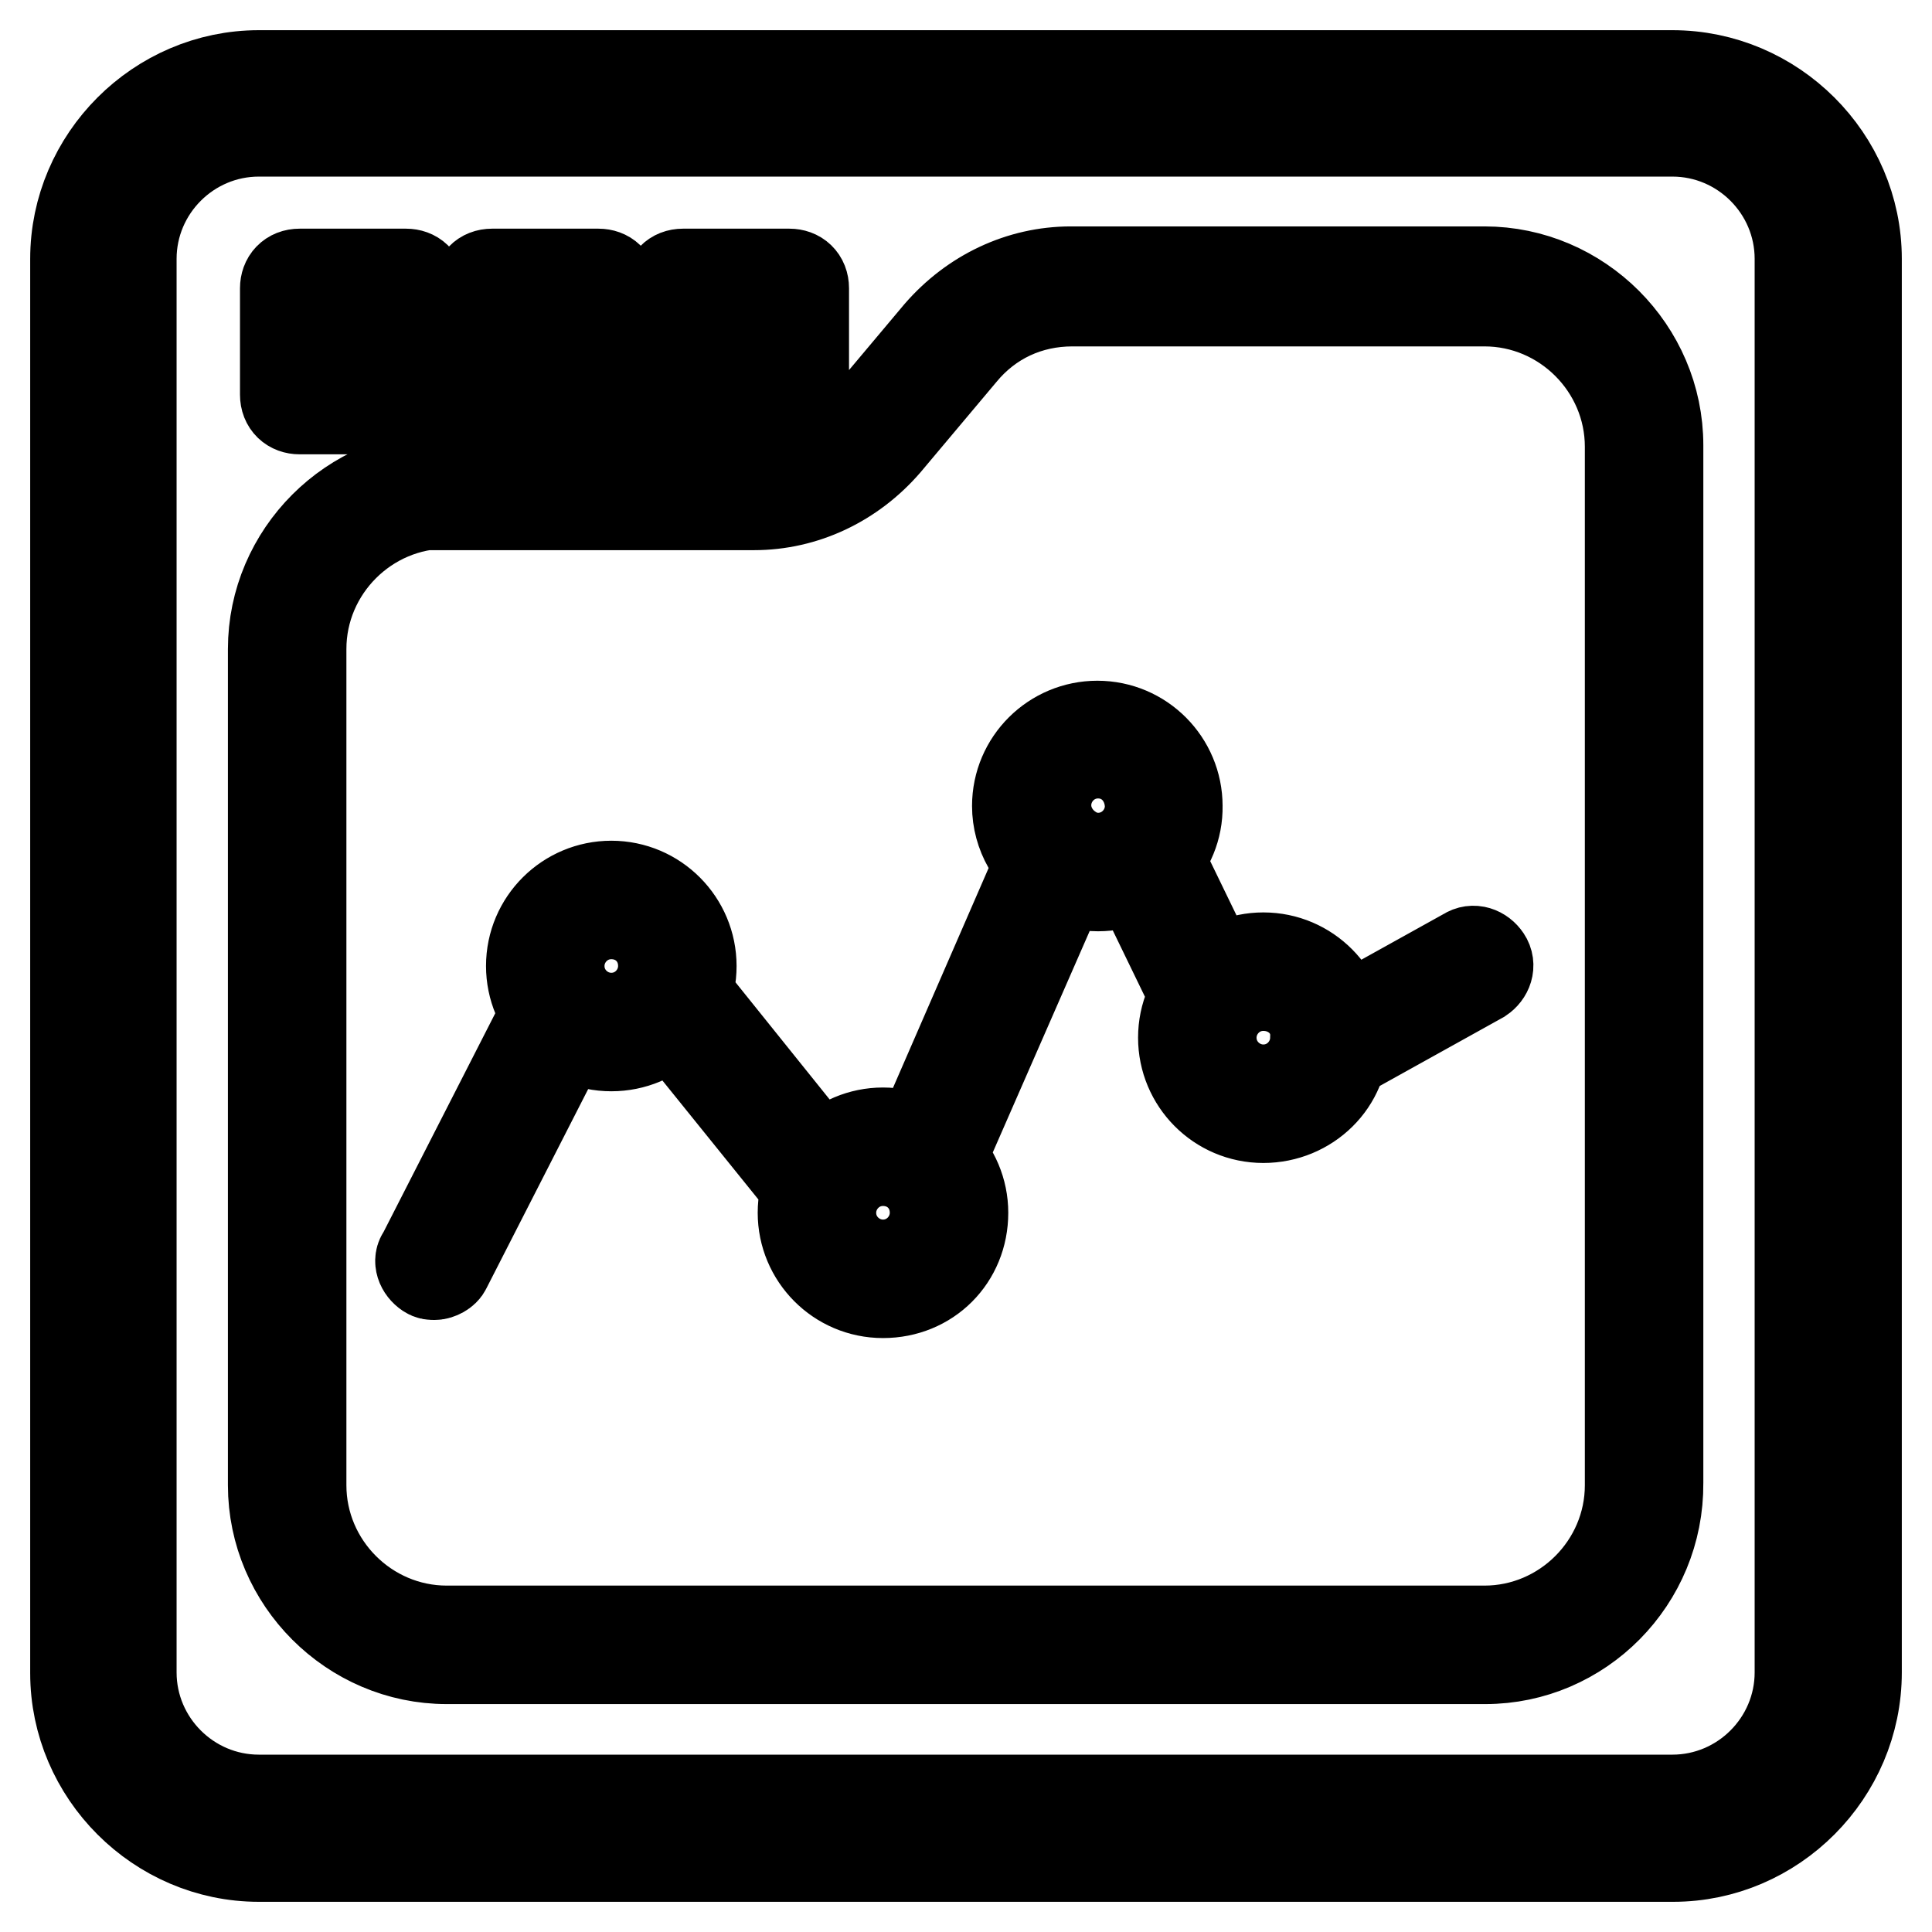 <?xml version="1.0" encoding="utf-8"?>
<!-- Svg Vector Icons : http://www.onlinewebfonts.com/icon -->
<!DOCTYPE svg PUBLIC "-//W3C//DTD SVG 1.1//EN" "http://www.w3.org/Graphics/SVG/1.1/DTD/svg11.dtd">
<svg version="1.1" xmlns="http://www.w3.org/2000/svg" xmlns:xlink="http://www.w3.org/1999/xlink" x="0px" y="0px" viewBox="0 0 256 256" enable-background="new 0 0 256 256" xml:space="preserve">
<g> <path stroke-width="12" fill-opacity="0" stroke="#000000"  d="M221.7,246H34.3C21,246,10,235,10,221.7V34.3C10,21,21,10,34.3,10h187.3C235,10,246,21,246,34.3v187.3 C246,235,235,246,221.7,246z M34.3,17.4c-9.3,0-16.9,7.6-16.9,16.9v187.3c0,9.3,7.6,16.9,16.9,16.9h187.3c9.3,0,16.9-7.6,16.9-16.9 V34.3c0-9.3-7.6-16.9-16.9-16.9H34.3z M196.8,219.8H59.2c-12.6,0-23-10.4-23-23V86c0-12.6,10.4-23,23-23h40.5 c5.8,0,11-2.4,14.7-6.9l10-11.9c4.5-5.2,10.8-8.2,17.5-8.2h54.8c12.6,0,23,10.4,23,23v137.5C219.8,209.4,209.4,219.8,196.8,219.8z  M59.2,66.7c-10.6,0-19.3,8.7-19.3,19.3v110.8c0,10.6,8.7,19.3,19.3,19.3h137.5c10.6,0,19.3-8.7,19.3-19.3V59.2 c0-10.6-8.7-19.3-19.3-19.3h-54.6c-5.8,0-11,2.4-14.7,6.9l-10,11.9c-4.5,5.2-10.8,8.2-17.5,8.2H59.2V66.7z M178.2,139.3 c-0.7,0-1.3-0.4-1.7-0.9c-0.6-0.9-0.2-2,0.7-2.6l17.1-9.5c0.9-0.6,2-0.2,2.6,0.7c0.6,0.9,0.2,2-0.7,2.6l-17.1,9.5 C178.7,139.3,178.5,139.3,178.2,139.3z M159.8,132.6c-0.7,0-1.3-0.4-1.7-1.1l-8-16.5c-0.4-0.9,0-2,0.9-2.4c0.9-0.4,2,0,2.4,0.9 l8,16.5c0.4,0.9,0,2-0.9,2.4C160.3,132.6,160,132.6,159.8,132.6L159.8,132.6z M123.4,153.8c-0.2,0-0.6,0-0.7-0.2 c-0.9-0.4-1.3-1.5-0.9-2.4l16.4-37.7c0.4-0.9,1.5-1.3,2.4-0.9c0.9,0.4,1.3,1.5,0.9,2.4L125,152.7 C124.8,153.3,124.1,153.8,123.4,153.8z M108.3,157.9c-0.6,0-1.1-0.2-1.5-0.7L88,133.9c-0.6-0.7-0.6-2,0.4-2.6 c0.7-0.6,2-0.6,2.6,0.4l18.8,23.4c0.6,0.7,0.6,2-0.4,2.6C109,157.9,108.7,157.9,108.3,157.9L108.3,157.9z M57.6,168.9 c-0.4,0-0.6,0-0.9-0.2c-0.9-0.6-1.3-1.7-0.7-2.4l16.7-32.7c0.6-0.9,1.7-1.3,2.4-0.7c0.9,0.6,1.3,1.7,0.7,2.4L59.1,168 C58.9,168.5,58.1,168.9,57.6,168.9z M117,171.3c-5.9,0-10.6-4.8-10.6-10.6c0-5.9,4.8-10.6,10.6-10.6c5.9,0,10.6,4.8,10.6,10.6 C127.6,166.7,123,171.3,117,171.3z M117,153.8c-3.9,0-6.9,3.2-6.9,6.9c0,3.9,3.2,6.9,6.9,6.9c3.9,0,6.9-3.2,6.9-6.9 C123.9,156.8,120.9,153.8,117,153.8z M81,138.6c-5.9,0-10.6-4.8-10.6-10.6c0-5.9,4.8-10.6,10.6-10.6c5.9,0,10.6,4.8,10.6,10.6 C91.6,133.9,86.9,138.6,81,138.6z M81,121.1c-3.9,0-6.9,3.2-6.9,6.9c0,3.9,3.2,6.9,6.9,6.9c3.9,0,6.9-3.2,6.9-6.9 C87.9,124.1,84.9,121.1,81,121.1z M145.5,117.4c-1.7,0-3.2-0.4-4.6-0.9c-0.4-0.2-0.6-0.4-0.9-0.6c-3.2-1.9-5.2-5.4-5.2-9.1 c0-5.9,4.8-10.6,10.6-10.6c5.9,0,10.6,4.8,10.6,10.6C156.1,112.6,151.4,117.4,145.5,117.4L145.5,117.4z M145.5,99.8 c-3.9,0-6.9,3.2-6.9,6.9c0,2.4,1.3,4.6,3.3,5.9c0.2,0.2,0.4,0.2,0.6,0.4c0.9,0.4,1.9,0.7,3,0.7c3.9,0,6.9-3.2,6.9-6.9 C152.3,102.9,149.4,99.8,145.5,99.8L145.5,99.8z M167.4,148.1c-5.9,0-10.6-4.8-10.6-10.6c0-5.9,4.8-10.6,10.6-10.6 c5.9,0,10.6,4.8,10.6,10.6C178.2,143.4,173.3,148.1,167.4,148.1z M167.4,130.6c-3.9,0-6.9,3.2-6.9,6.9c0,3.9,3.2,6.9,6.9,6.9 c3.9,0,6.9-3.2,6.9-6.9C174.5,133.6,171.3,130.6,167.4,130.6z M53.9,54.2H39.7c-1.1,0-1.9-0.7-1.9-1.9V38.2c0-1.1,0.7-1.9,1.9-1.9 h14.1c1.1,0,1.9,0.7,1.9,1.9v14.1C55.7,53.3,55,54.2,53.9,54.2z M41.6,50.5H52V40.1H41.6V50.5z M79.3,54.2H65.2 c-1.1,0-1.9-0.7-1.9-1.9V38.2c0-1.1,0.7-1.9,1.9-1.9h14.1c1.1,0,1.9,0.7,1.9,1.9v14.1C81.2,53.3,80.2,54.2,79.3,54.2z M67,50.5 h10.4V40.1H67V50.5z M104.6,54.2H90.5c-1.1,0-1.9-0.7-1.9-1.9V38.2c0-1.1,0.7-1.9,1.9-1.9h14.1c1.1,0,1.9,0.7,1.9,1.9v14.1 C106.4,53.3,105.7,54.2,104.6,54.2z M92.3,50.5h10.4V40.1H92.3V50.5z"/></g>
</svg>
